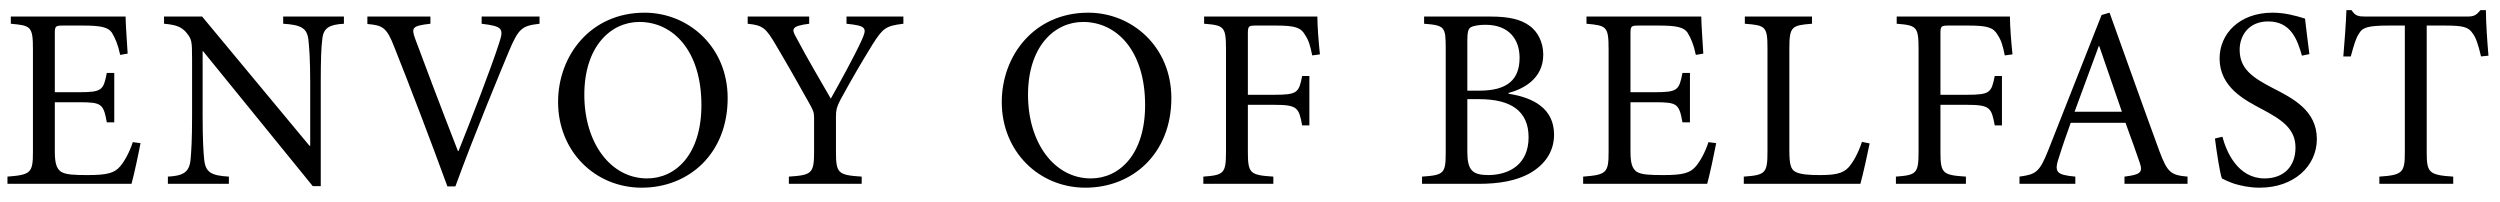 <svg width="136" height="11" viewBox="0 0 136 11" fill="none" xmlns="http://www.w3.org/2000/svg">
<path d="M7.224 7.732C7.042 8.292 6.776 8.768 6.538 9.048C6.23 9.412 5.838 9.524 4.774 9.524C4.074 9.524 3.584 9.51 3.318 9.342C3.066 9.16 2.982 8.866 2.982 8.208V5.562H4.312C5.53 5.562 5.628 5.646 5.81 6.654H6.216V3.966H5.81C5.628 4.904 5.558 5.016 4.298 5.016H2.982V1.838C2.982 1.418 3.01 1.39 3.444 1.39H4.508C5.516 1.39 5.894 1.488 6.09 1.782C6.272 2.09 6.412 2.398 6.538 2.986L6.944 2.916C6.902 2.202 6.832 1.25 6.832 0.9H0.588V1.292C1.68 1.39 1.792 1.432 1.792 2.692V8.264C1.792 9.398 1.68 9.51 0.406 9.608V10H7.154C7.28 9.566 7.56 8.25 7.644 7.788L7.224 7.732ZM18.709 0.9H15.405V1.292C16.371 1.348 16.707 1.53 16.777 2.16C16.819 2.552 16.875 3.196 16.875 4.484V7.928H16.833L10.995 0.9H8.923V1.292C9.581 1.348 9.889 1.46 10.169 1.81C10.421 2.146 10.449 2.202 10.449 3.224V6.304C10.449 7.592 10.407 8.264 10.365 8.698C10.295 9.384 9.945 9.566 9.133 9.608V10H12.451V9.608C11.499 9.552 11.177 9.384 11.107 8.67C11.065 8.264 11.023 7.592 11.023 6.304V2.79H11.051L17.015 10.126H17.449V4.484C17.449 3.182 17.477 2.552 17.533 2.132C17.589 1.516 17.925 1.334 18.709 1.292V0.9ZM29.351 0.9H26.201V1.292C27.335 1.432 27.419 1.544 27.153 2.342C26.705 3.742 25.641 6.472 24.941 8.222H24.913C23.975 5.814 22.953 3.112 22.589 2.118C22.365 1.502 22.421 1.404 23.415 1.292V0.9H19.985V1.306C20.811 1.376 21.035 1.488 21.441 2.538C22.253 4.568 23.401 7.578 24.339 10.14H24.773C25.823 7.256 27.307 3.7 27.685 2.79C28.217 1.53 28.399 1.404 29.351 1.292V0.9ZM35.063 0.69C32.123 0.69 30.359 3.028 30.359 5.548C30.359 8.236 32.375 10.21 34.909 10.21C37.471 10.21 39.585 8.362 39.585 5.338C39.585 2.538 37.443 0.69 35.063 0.69ZM34.783 1.194C36.617 1.194 38.157 2.762 38.157 5.716C38.157 8.404 36.757 9.706 35.203 9.706C33.229 9.706 31.787 7.788 31.787 5.156C31.787 2.538 33.215 1.194 34.783 1.194ZM49.144 0.9H46.05V1.292C47.142 1.404 47.184 1.516 46.862 2.216C46.47 3.07 45.714 4.442 45.196 5.366C44.594 4.316 43.908 3.168 43.32 2.048C43.054 1.586 43.026 1.418 44.02 1.292V0.9H40.674V1.292C41.514 1.376 41.668 1.53 42.228 2.482C42.998 3.784 43.502 4.694 43.992 5.562C44.23 5.982 44.286 6.108 44.286 6.388V8.25C44.286 9.44 44.16 9.524 42.914 9.608V10H46.876V9.608C45.588 9.524 45.476 9.426 45.476 8.25V6.346C45.476 5.982 45.518 5.828 45.7 5.464C46.372 4.232 46.848 3.42 47.478 2.398C48.024 1.544 48.178 1.404 49.144 1.292V0.9ZM59.2 0.69C56.26 0.69 54.496 3.028 54.496 5.548C54.496 8.236 56.512 10.21 59.046 10.21C61.608 10.21 63.722 8.362 63.722 5.338C63.722 2.538 61.58 0.69 59.2 0.69ZM58.92 1.194C60.754 1.194 62.294 2.762 62.294 5.716C62.294 8.404 60.894 9.706 59.34 9.706C57.366 9.706 55.924 7.788 55.924 5.156C55.924 2.538 57.352 1.194 58.92 1.194ZM71.804 2.958C71.734 2.3 71.664 1.404 71.664 0.9H65.504V1.292C66.582 1.376 66.694 1.446 66.694 2.664V8.236C66.694 9.44 66.582 9.524 65.462 9.608V10H69.27V9.608C67.996 9.524 67.884 9.44 67.884 8.236V5.702H69.326C70.6 5.702 70.656 5.87 70.838 6.822H71.23V4.134H70.838C70.656 5.03 70.6 5.156 69.326 5.156H67.884V1.824C67.884 1.418 67.926 1.39 68.332 1.39H69.396C70.46 1.39 70.768 1.502 70.992 1.894C71.188 2.188 71.272 2.454 71.384 3.014L71.804 2.958ZM82.063 5.058C82.847 4.848 83.953 4.302 83.953 2.972C83.953 2.328 83.673 1.712 83.169 1.376C82.735 1.068 82.119 0.9 81.069 0.9H77.471V1.292C78.591 1.376 78.647 1.46 78.647 2.622V8.264C78.647 9.44 78.563 9.524 77.359 9.608V10H80.453C81.559 10 82.483 9.832 83.197 9.44C84.023 8.978 84.541 8.264 84.541 7.326C84.541 5.926 83.449 5.31 82.063 5.1V5.058ZM79.823 4.932V2.188C79.823 1.726 79.879 1.572 80.005 1.488C80.145 1.404 80.453 1.348 80.803 1.348C82.133 1.348 82.665 2.188 82.665 3.14C82.665 4.316 82.021 4.932 80.481 4.932H79.823ZM79.823 5.394H80.467C82.175 5.394 83.155 6.024 83.155 7.466C83.155 8.922 82.133 9.51 80.985 9.524C80.089 9.524 79.823 9.258 79.823 8.25V5.394ZM92.941 7.732C92.758 8.292 92.493 8.768 92.254 9.048C91.947 9.412 91.555 9.524 90.49 9.524C89.79 9.524 89.3 9.51 89.034 9.342C88.782 9.16 88.698 8.866 88.698 8.208V5.562H90.028C91.246 5.562 91.344 5.646 91.526 6.654H91.933V3.966H91.526C91.344 4.904 91.275 5.016 90.014 5.016H88.698V1.838C88.698 1.418 88.727 1.39 89.16 1.39H90.225C91.233 1.39 91.611 1.488 91.806 1.782C91.989 2.09 92.129 2.398 92.254 2.986L92.66 2.916C92.618 2.202 92.549 1.25 92.549 0.9H86.305V1.292C87.397 1.39 87.508 1.432 87.508 2.692V8.264C87.508 9.398 87.397 9.51 86.123 9.608V10H92.871C92.996 9.566 93.276 8.25 93.361 7.788L92.941 7.732ZM101.289 7.718C101.079 8.362 100.813 8.81 100.575 9.09C100.253 9.454 99.777 9.524 99.007 9.524C98.419 9.524 97.943 9.496 97.663 9.342C97.411 9.202 97.341 8.922 97.341 8.166V2.636C97.341 1.446 97.467 1.376 98.573 1.292V0.9H94.919V1.292C96.053 1.376 96.151 1.446 96.151 2.636V8.236C96.151 9.426 96.039 9.524 94.863 9.608V10H101.205C101.331 9.566 101.625 8.236 101.709 7.802L101.289 7.718ZM109.48 2.958C109.41 2.3 109.34 1.404 109.34 0.9H103.18V1.292C104.258 1.376 104.37 1.446 104.37 2.664V8.236C104.37 9.44 104.258 9.524 103.138 9.608V10H106.946V9.608C105.672 9.524 105.56 9.44 105.56 8.236V5.702H107.002C108.276 5.702 108.332 5.87 108.514 6.822H108.906V4.134H108.514C108.332 5.03 108.276 5.156 107.002 5.156H105.56V1.824C105.56 1.418 105.602 1.39 106.008 1.39H107.072C108.136 1.39 108.444 1.502 108.668 1.894C108.864 2.188 108.948 2.454 109.06 3.014L109.48 2.958ZM119.002 10V9.608C118.092 9.524 117.91 9.398 117.462 8.194C116.566 5.758 115.628 3.098 114.76 0.69L114.326 0.816L111.428 8.166C110.938 9.398 110.742 9.482 109.86 9.608V10H112.898V9.608C111.848 9.51 111.722 9.37 112.03 8.488C112.212 7.9 112.422 7.312 112.646 6.682H115.628C115.936 7.536 116.216 8.292 116.398 8.838C116.58 9.384 116.454 9.496 115.572 9.608V10H119.002ZM115.432 6.08H112.856C113.276 4.932 113.724 3.714 114.172 2.51H114.2L115.432 6.08ZM125.631 2.944C125.519 2.062 125.449 1.516 125.393 1.012C124.861 0.844 124.273 0.69 123.629 0.69C121.823 0.69 120.745 1.838 120.745 3.182C120.745 4.764 122.159 5.464 123.055 5.94C124.105 6.5 124.875 6.99 124.875 8.026C124.875 9.048 124.245 9.706 123.195 9.706C121.753 9.706 121.123 8.292 120.899 7.438L120.493 7.536C120.577 8.208 120.759 9.412 120.871 9.706C120.997 9.776 121.207 9.874 121.557 10C121.907 10.098 122.355 10.21 122.929 10.21C124.791 10.21 126.037 9.034 126.037 7.564C126.037 5.996 124.707 5.338 123.615 4.778C122.509 4.204 121.837 3.728 121.837 2.706C121.837 1.95 122.313 1.166 123.391 1.166C124.609 1.166 124.973 2.132 125.225 3.028L125.631 2.944ZM135.373 3.028C135.303 2.216 135.233 1.194 135.233 0.55H134.939C134.715 0.816 134.603 0.9 134.225 0.9H128.695C128.303 0.9 128.121 0.872 127.925 0.55H127.645C127.617 1.32 127.547 2.23 127.477 3.07H127.883C128.051 2.454 128.163 2.062 128.331 1.824C128.513 1.502 128.793 1.39 129.955 1.39H130.823V8.278C130.823 9.384 130.711 9.524 129.437 9.608V10H133.455V9.608C132.125 9.524 132.013 9.384 132.013 8.278V1.39H133.007C134.057 1.39 134.295 1.488 134.519 1.824C134.687 2.048 134.813 2.398 134.967 3.07L135.373 3.028Z" fill="black"/>
</svg>
